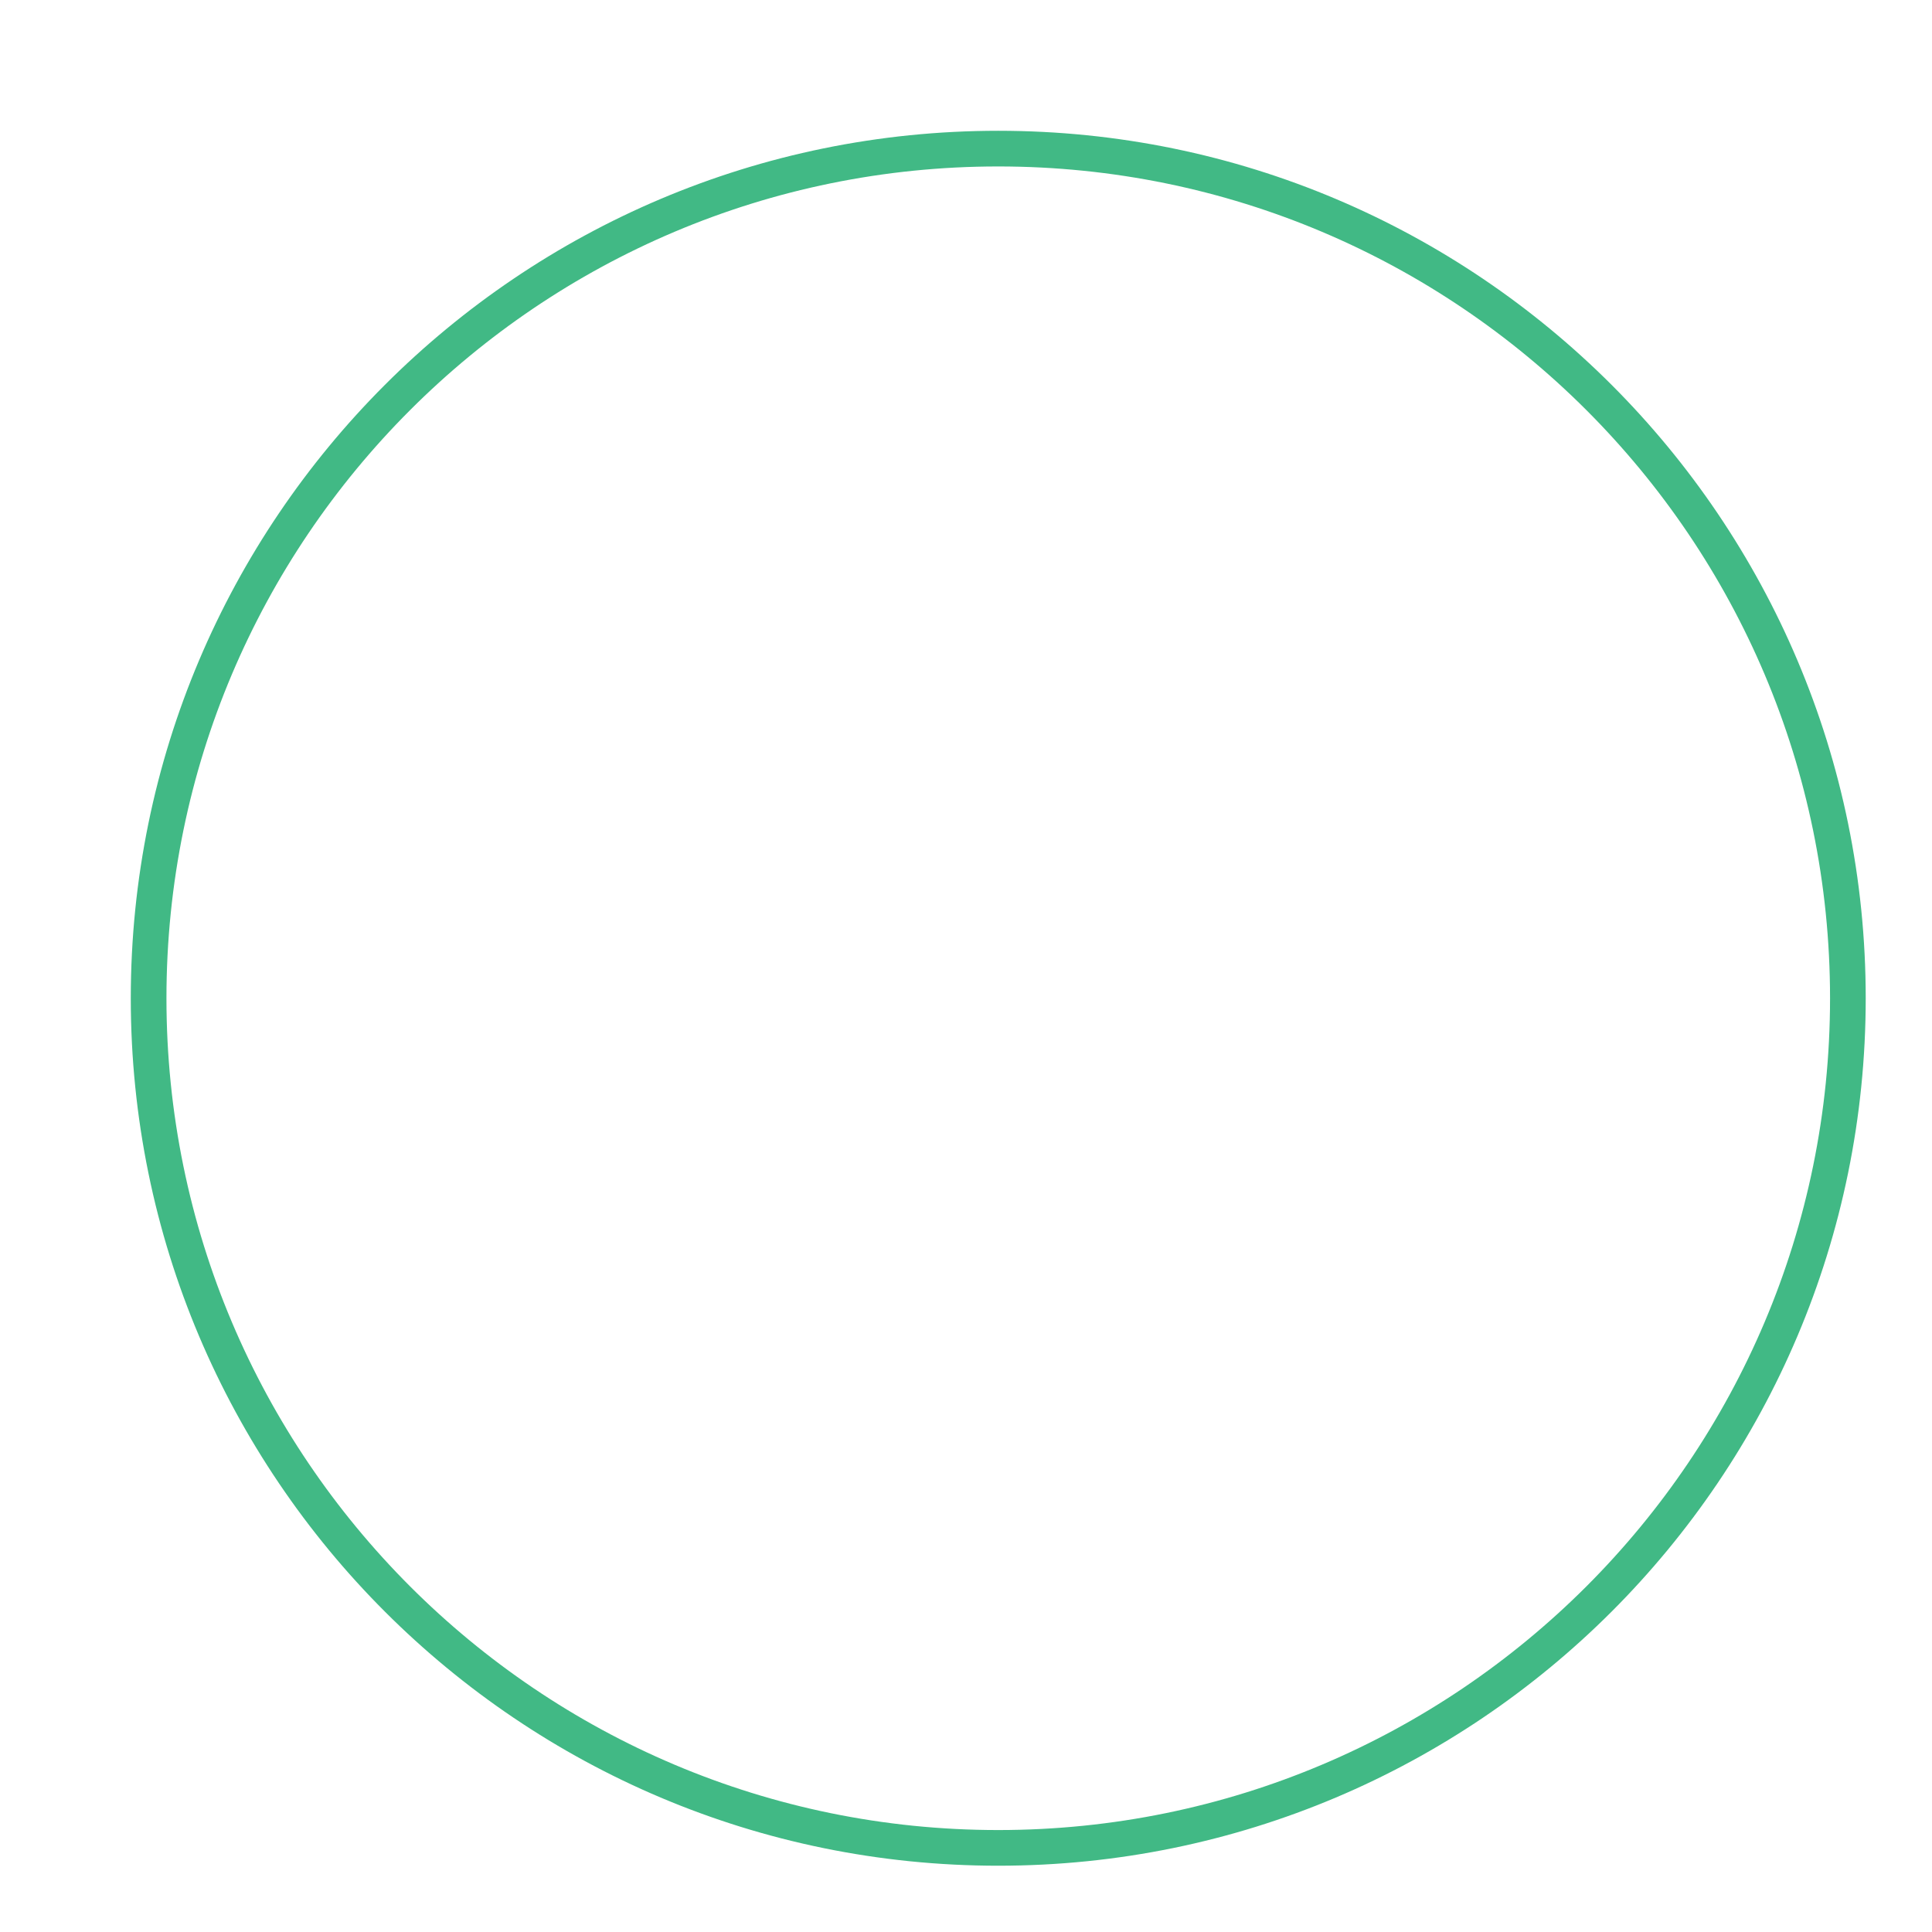 <?xml version="1.0" encoding="utf-8"?>
<svg xmlns="http://www.w3.org/2000/svg" fill="none" height="100%" overflow="visible" preserveAspectRatio="none" style="display: block;" viewBox="0 0 13 13" width="100%">
<path d="M6.717 12.434C9.874 12.434 12.434 9.874 12.434 6.717C12.434 3.56 9.874 1 6.717 1C3.56 1 1 3.56 1 6.717C1 9.874 3.56 12.434 6.717 12.434Z" id="Vector" stroke="#41B985" stroke-miterlimit="10" stroke-width="0.24"/>
</svg>